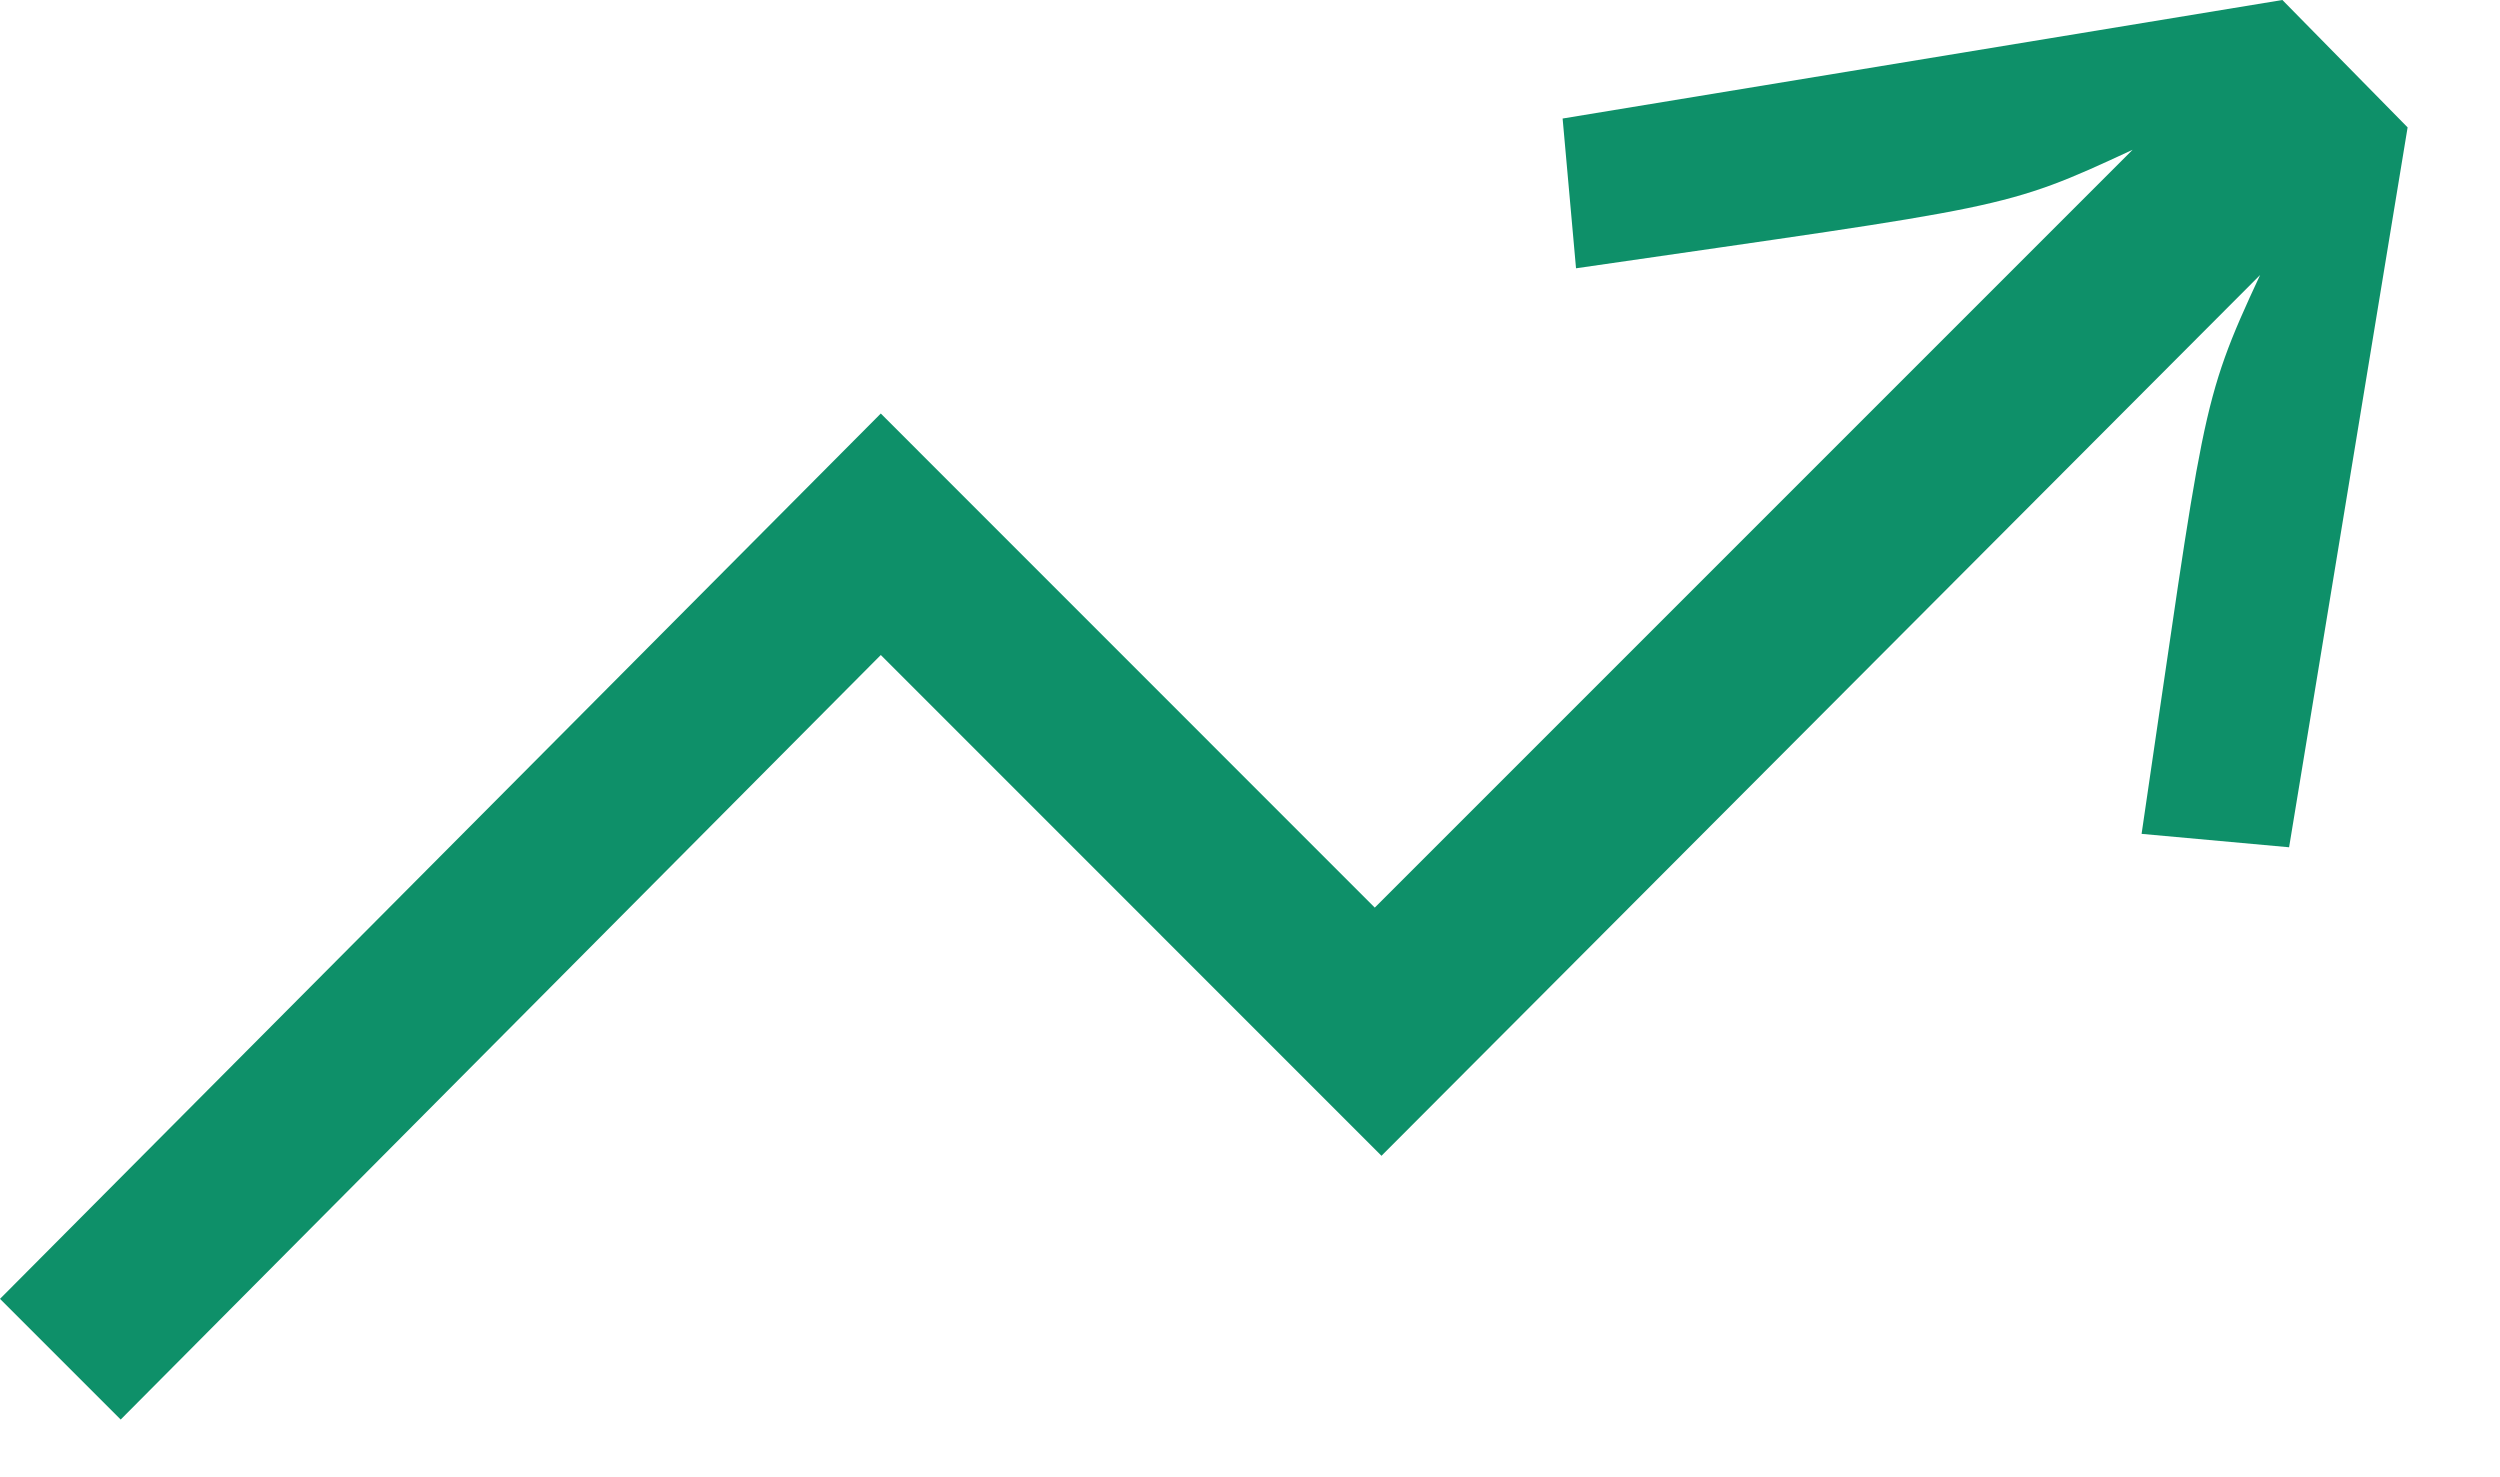 <?xml version="1.0" encoding="utf-8"?>
<svg xmlns="http://www.w3.org/2000/svg" fill="none" height="100%" overflow="visible" preserveAspectRatio="none" style="display: block;" viewBox="0 0 22 13" width="100%">
<path d="M1.062 12.492L7.751 5.764L12.157 10.171L19.889 2.42C19.357 3.561 19.397 3.6 18.846 7.338L20.144 7.456L21.187 1.121L20.085 0L13.751 1.043L13.869 2.361C17.666 1.81 17.626 1.849 18.767 1.318L12.098 7.987L7.751 3.639L0 11.43L1.062 12.492Z" fill="#0E9069" id="Icon"/>
</svg>